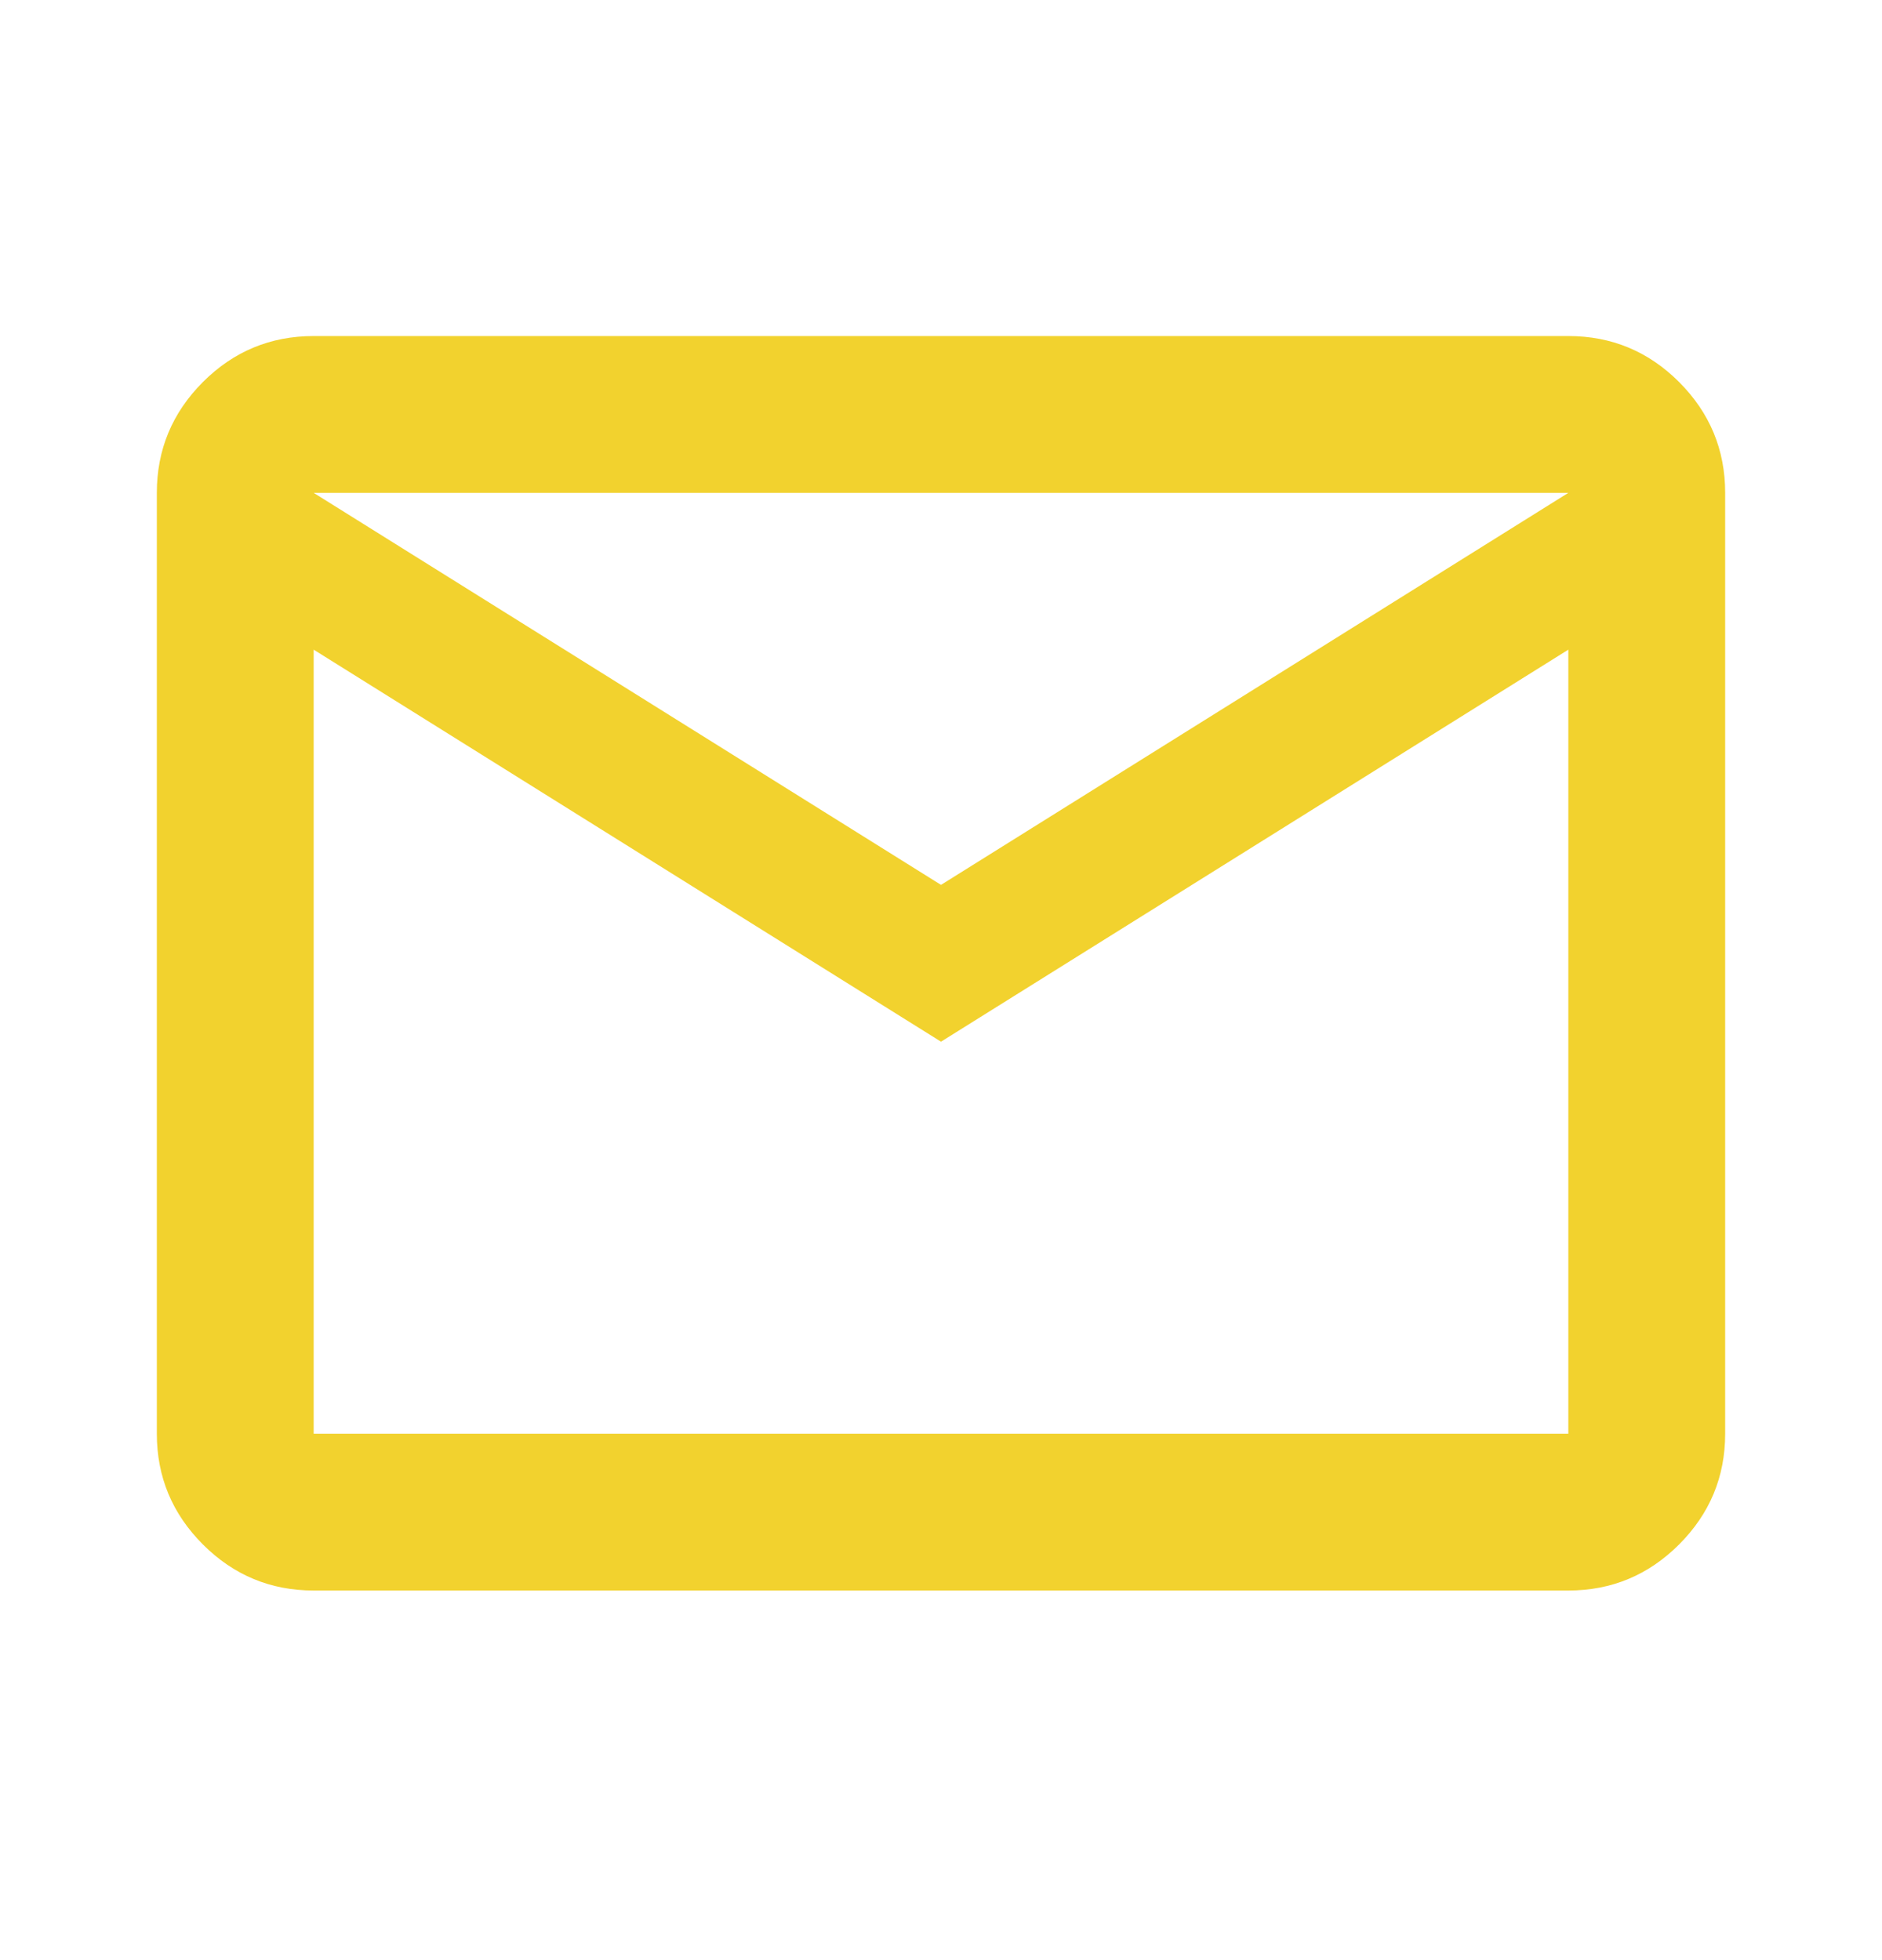 <svg width="24" height="25" viewBox="0 0 24 25" fill="none" xmlns="http://www.w3.org/2000/svg">
<mask id="mask0_144_642" style="mask-type:alpha" maskUnits="userSpaceOnUse" x="0" y="0" width="24" height="25">
<rect y="0.286" width="24" height="24" fill="#D9D9D9"/>
</mask>
<g mask="url(#mask0_144_642)">
<path d="M4 20.286C3.45 20.286 2.979 20.09 2.587 19.698C2.196 19.306 2 18.836 2 18.286V6.286C2 5.736 2.196 5.265 2.587 4.873C2.979 4.481 3.45 4.286 4 4.286H20C20.55 4.286 21.021 4.481 21.413 4.873C21.804 5.265 22 5.736 22 6.286V18.286C22 18.836 21.804 19.306 21.413 19.698C21.021 20.09 20.55 20.286 20 20.286H4ZM12 13.286L4 8.286V18.286H20V8.286L12 13.286ZM12 11.286L20 6.286H4L12 11.286ZM4 8.286V6.286V18.286V8.286Z" fill="#F2D22E"/>
</g>
</svg>
